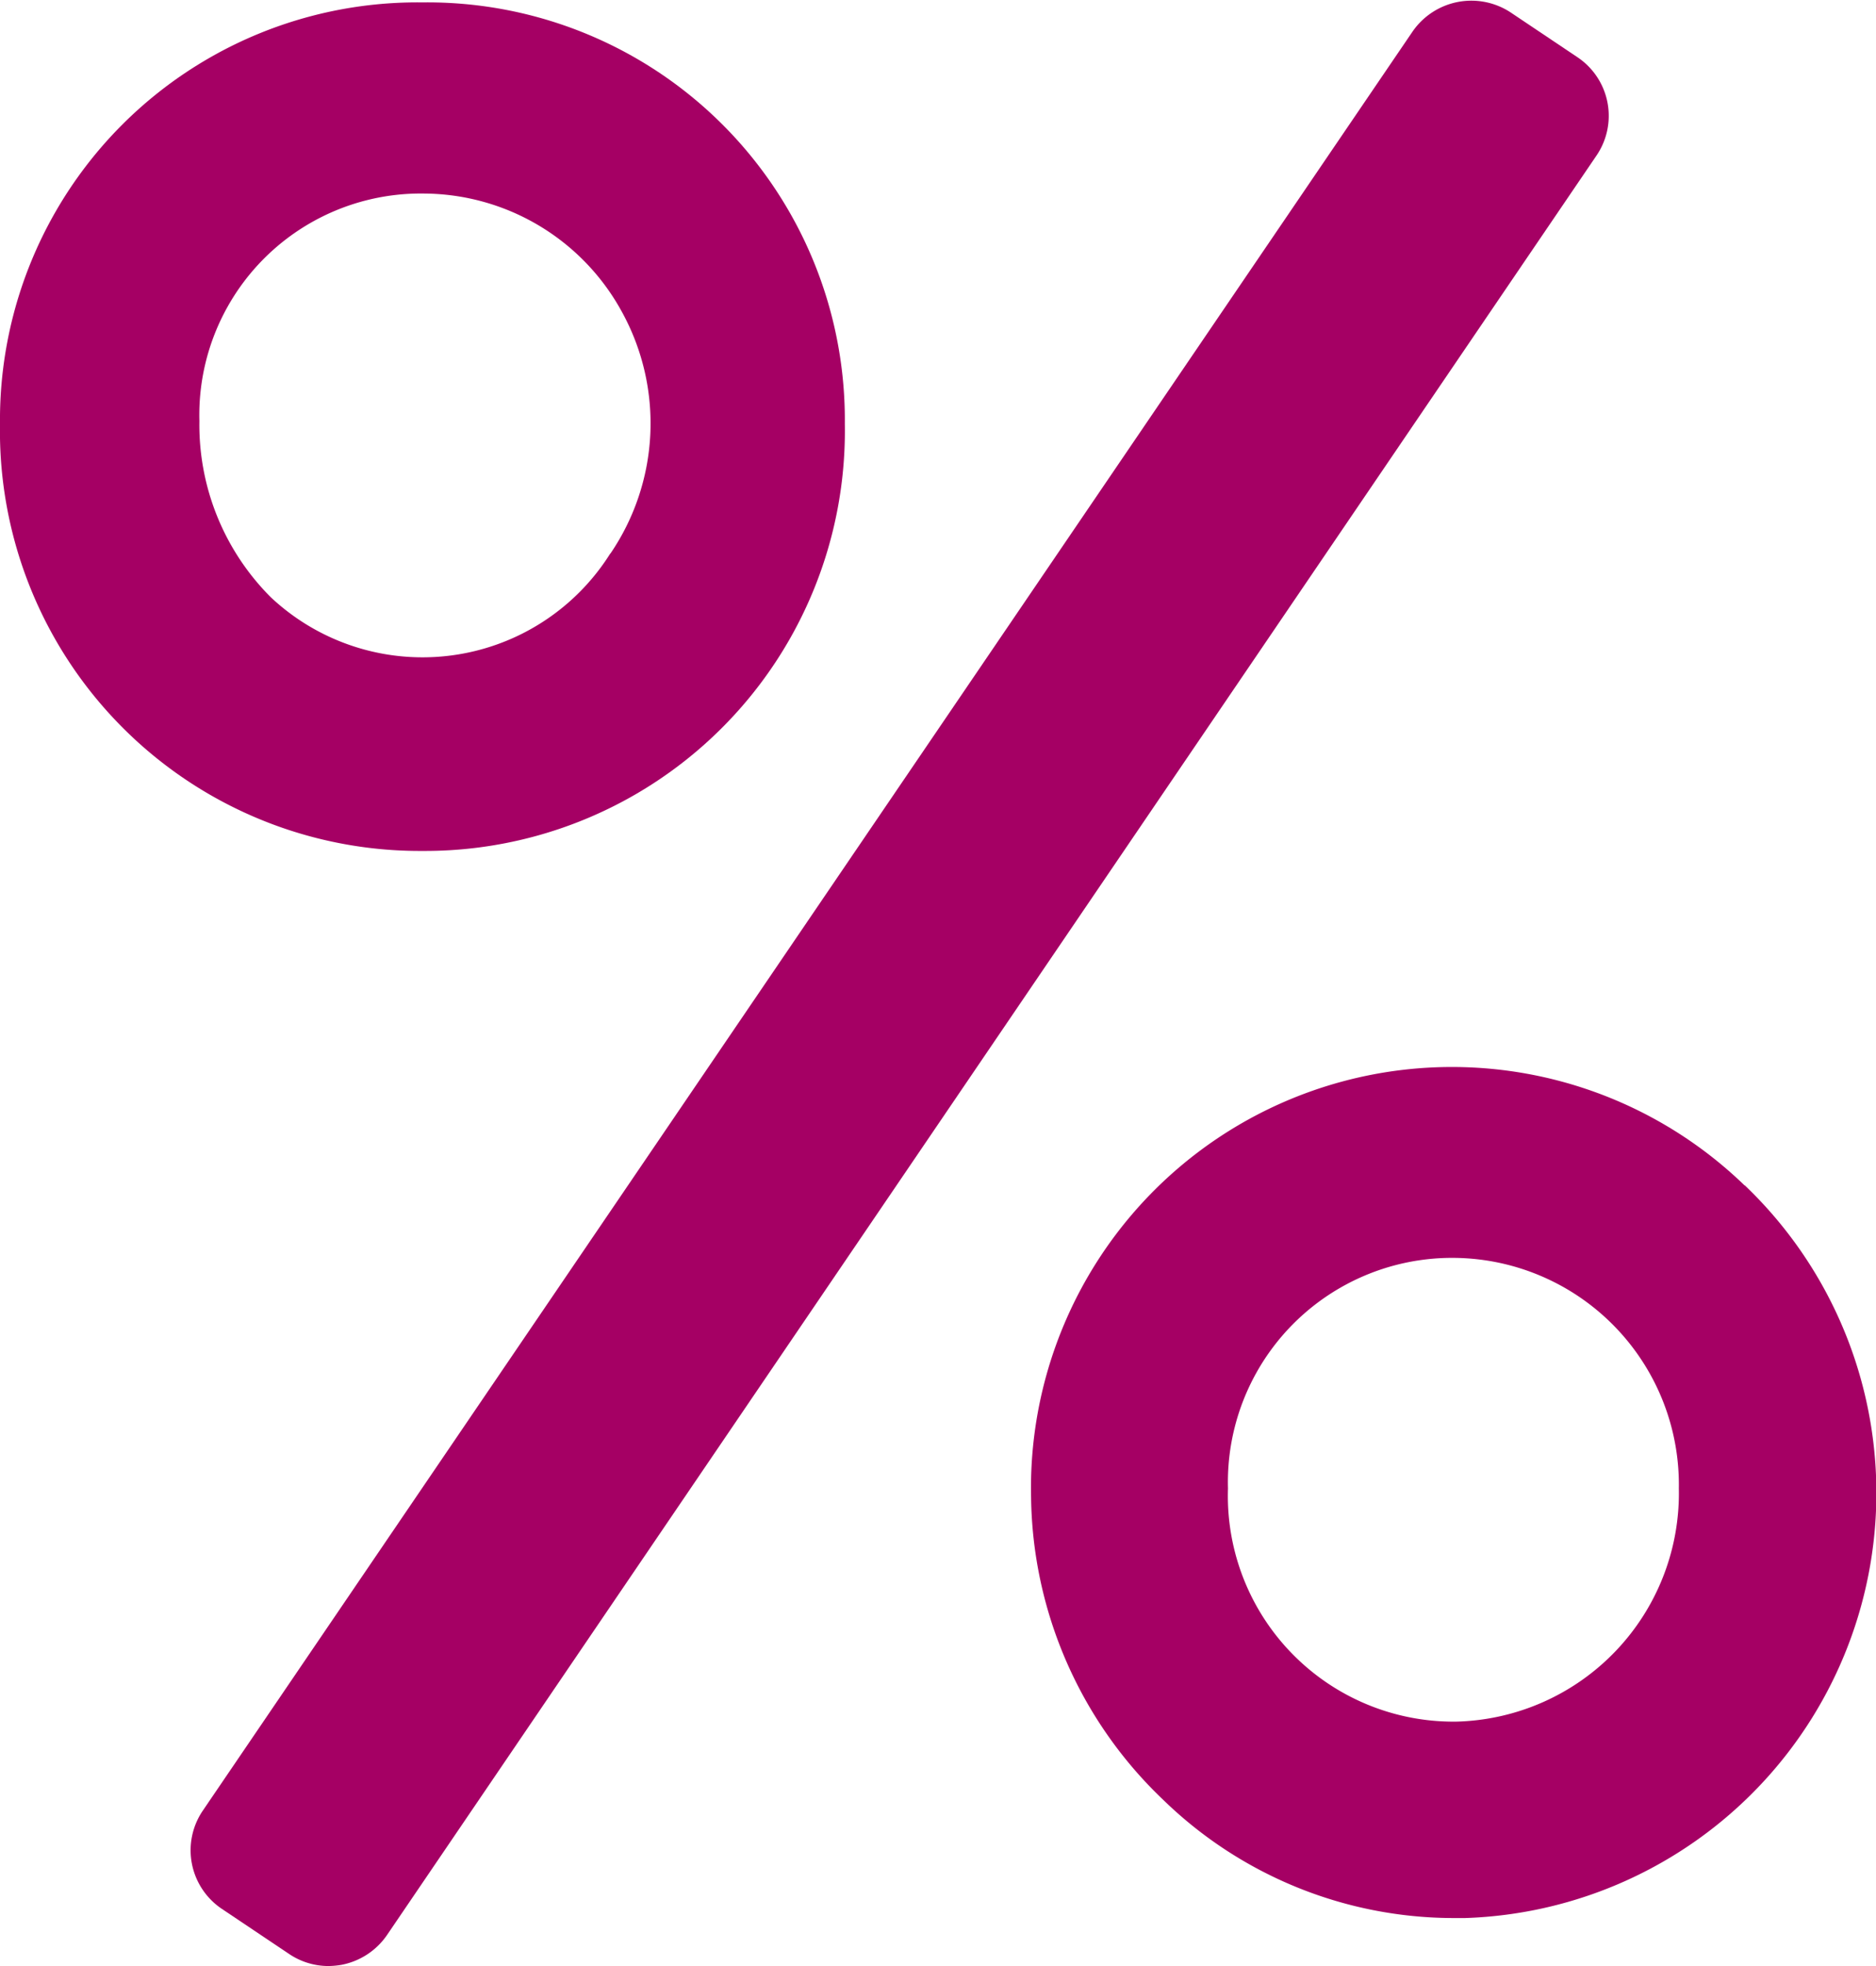 <svg xmlns="http://www.w3.org/2000/svg" width="21" height="22.001" viewBox="0 0 21 22.001"><g id="Raggruppa_2707" data-name="Raggruppa 2707" transform="translate(-726 -3333)"><path id="Tracciato_40926" data-name="Tracciato 40926" d="M6.832,6.182a2.482,2.482,0,0,1-3.8.491,2.728,2.728,0,0,1-.8-1.972A2.479,2.479,0,0,1,4.759,2.155a2.538,2.538,0,0,1,2.206,1.33,2.587,2.587,0,0,1-.133,2.7M4.729.016A4.672,4.672,0,0,0,0,4.732,4.7,4.7,0,0,0,4.729,9.511,4.7,4.7,0,0,0,9.457,4.732,4.672,4.672,0,0,0,4.729.016" transform="translate(726 3333.011)" fill="#a50064"></path><path id="Tracciato_40927" data-name="Tracciato 40927" d="M14,11.717a2.556,2.556,0,0,1-2.492,2.61,2.526,2.526,0,0,1-2.555-2.61,2.51,2.51,0,0,1,2.555-2.579A2.538,2.538,0,0,1,14,11.717m.737-3.389a4.712,4.712,0,0,0-7.988,3.493,4.754,4.754,0,0,0,1.484,3.386,4.668,4.668,0,0,0,3.249,1.318c.041,0,.084,0,.125,0a4.759,4.759,0,0,0,3.13-8.2" transform="translate(730.793 3337.938)" fill="#a50064"></path><path id="Tracciato_40928" data-name="Tracciato 40928" d="M16.773.641l-.746-.5a.8.8,0,0,0-1.1.211L1.385,20.26a.789.789,0,0,0,.212,1.1l.746.5A.789.789,0,0,0,2.787,22a.935.935,0,0,0,.152-.014.8.8,0,0,0,.508-.334L16.985,1.741a.789.789,0,0,0-.212-1.1" transform="translate(726.886 3333)" fill="#a50064"></path></g></svg>